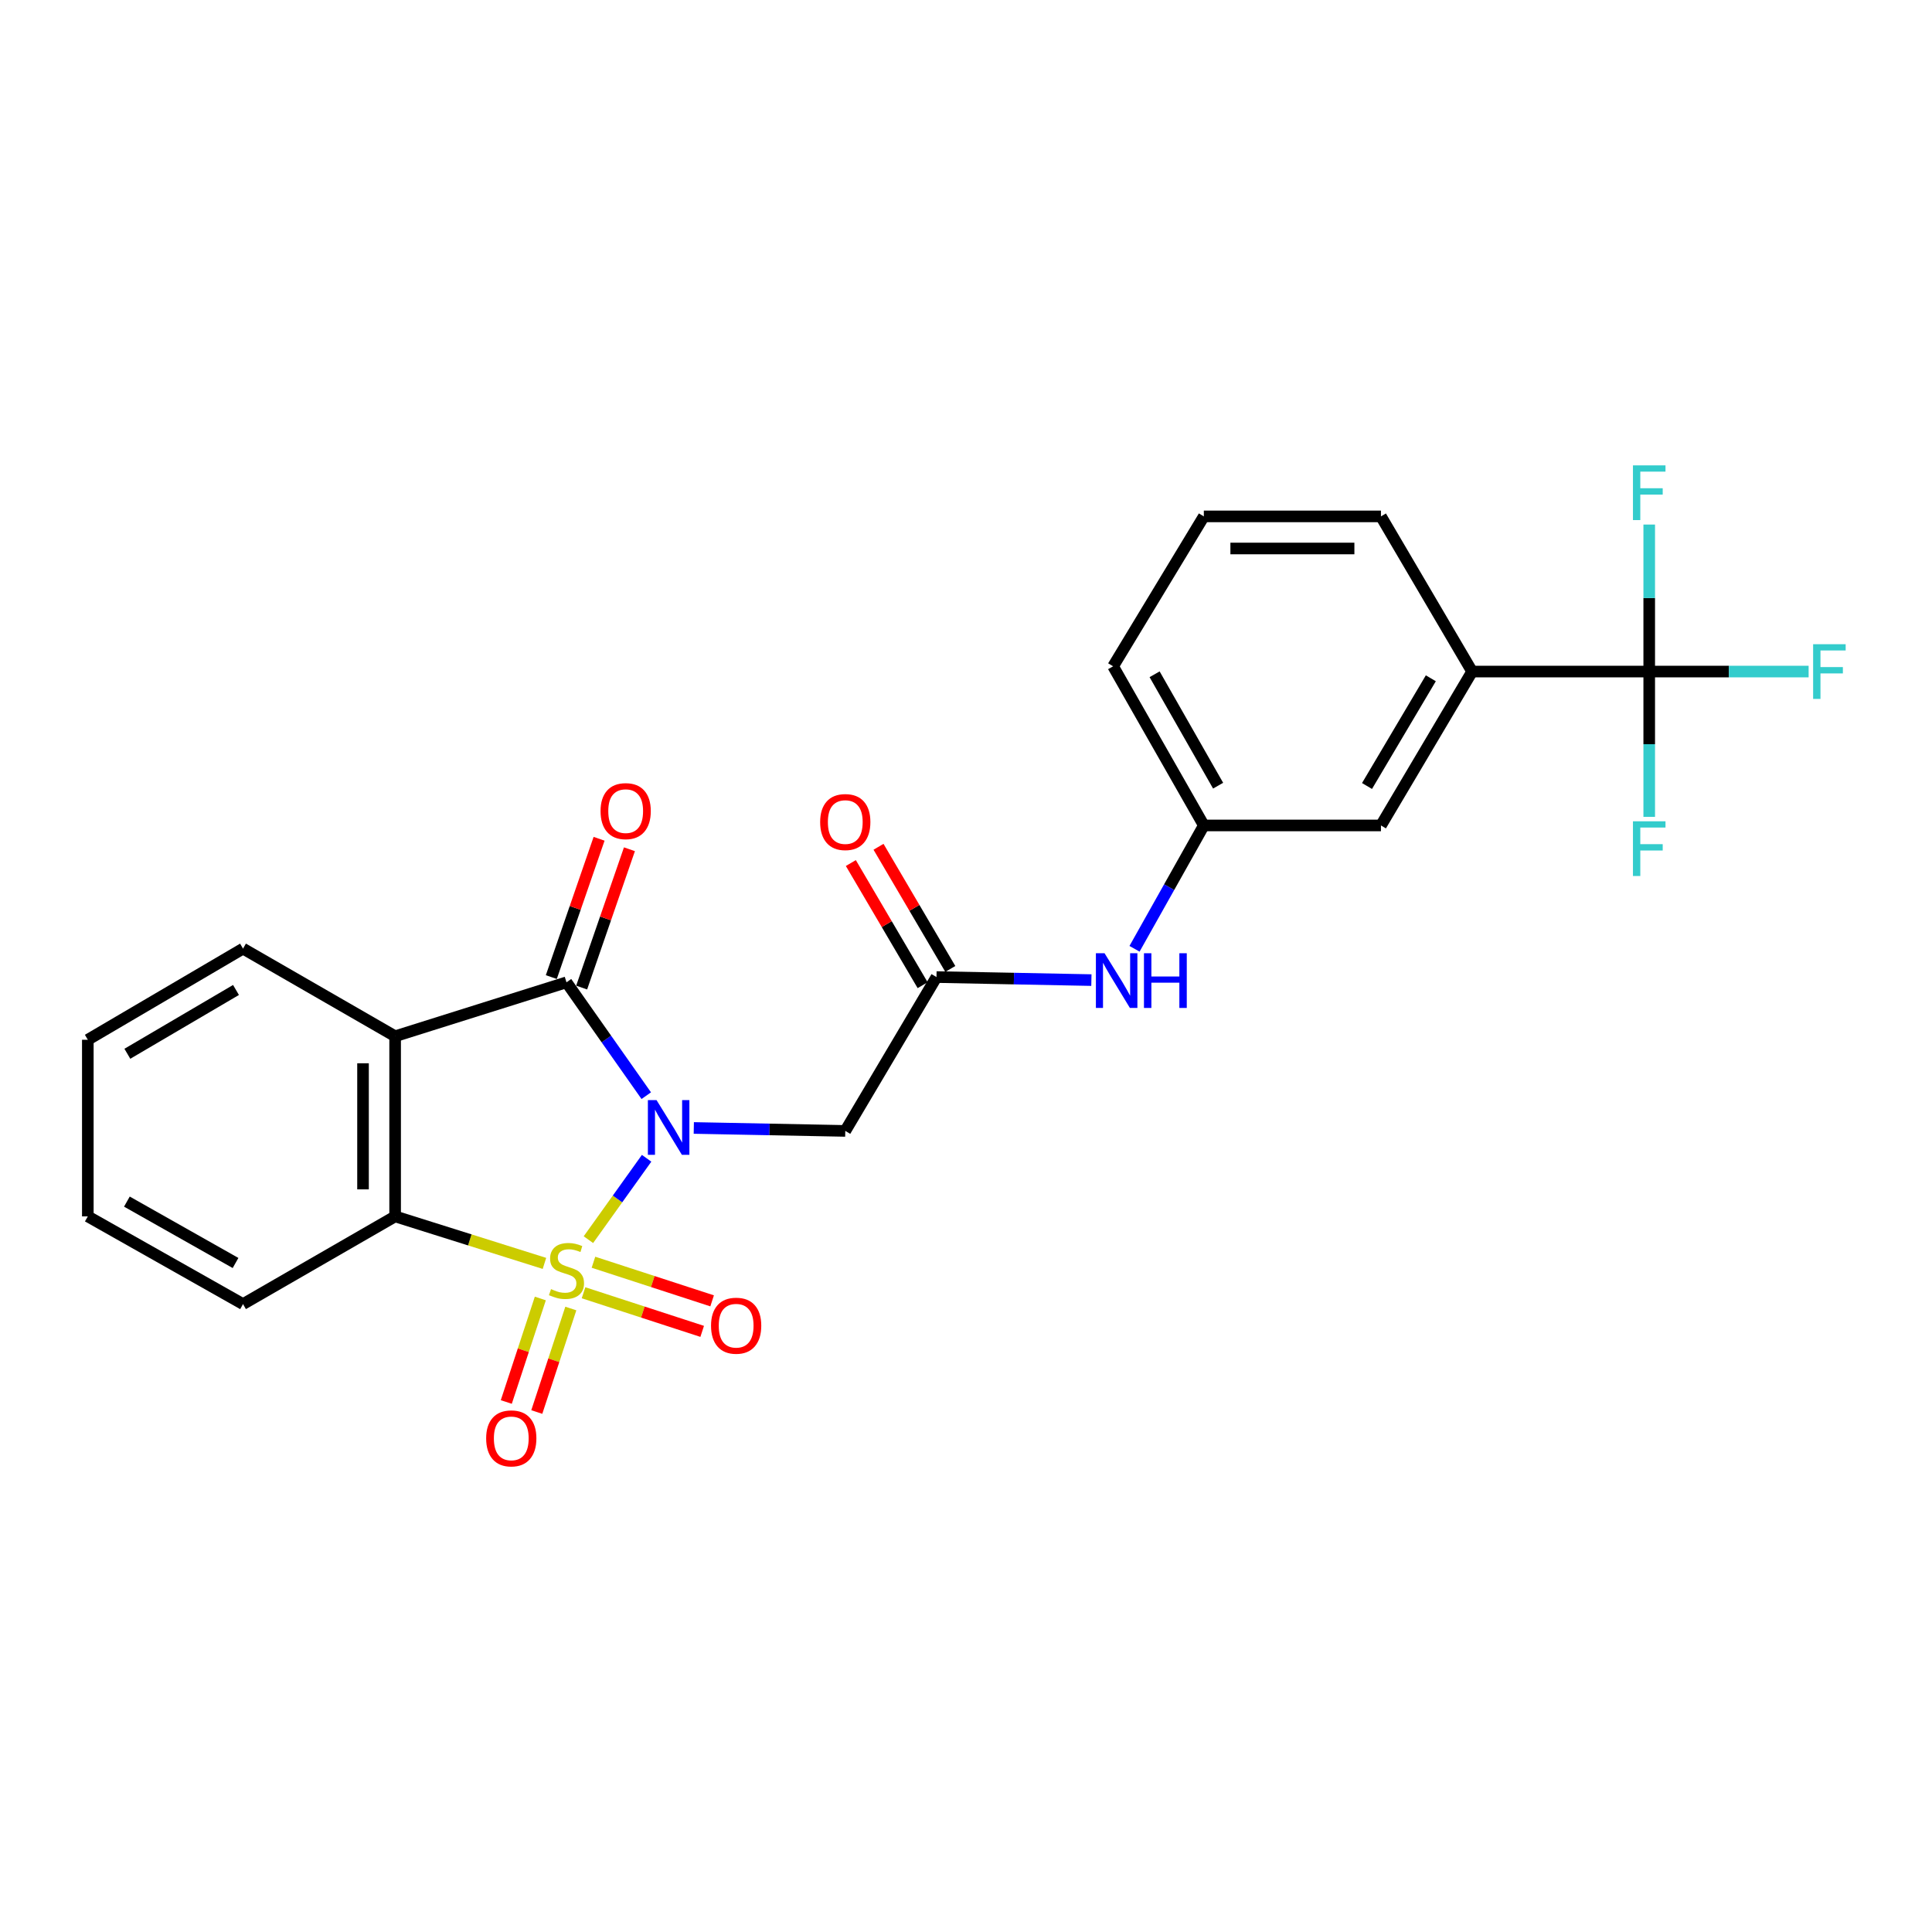 <?xml version='1.0' encoding='iso-8859-1'?>
<svg version='1.1' baseProfile='full'
              xmlns='http://www.w3.org/2000/svg'
                      xmlns:rdkit='http://www.rdkit.org/xml'
                      xmlns:xlink='http://www.w3.org/1999/xlink'
                  xml:space='preserve'
width='1000px' height='1000px' viewBox='0 0 1000 1000'>
<!-- END OF HEADER -->
<rect style='opacity:1.0;fill:#FFFFFF;stroke:none' width='1000' height='1000' x='0' y='0'> </rect>
<path class='bond-0' d='M 304.564,641.646 L 319.624,620.584' style='fill:none;fill-rule:evenodd;stroke:#CCCC00;stroke-width:6px;stroke-linecap:butt;stroke-linejoin:miter;stroke-opacity:1' />
<path class='bond-0' d='M 319.624,620.584 L 334.684,599.522' style='fill:none;fill-rule:evenodd;stroke:#0000FF;stroke-width:6px;stroke-linecap:butt;stroke-linejoin:miter;stroke-opacity:1' />
<path class='bond-3' d='M 281.807,653.933 L 243.161,641.767' style='fill:none;fill-rule:evenodd;stroke:#CCCC00;stroke-width:6px;stroke-linecap:butt;stroke-linejoin:miter;stroke-opacity:1' />
<path class='bond-3' d='M 243.161,641.767 L 204.515,629.601' style='fill:none;fill-rule:evenodd;stroke:#000000;stroke-width:6px;stroke-linecap:butt;stroke-linejoin:miter;stroke-opacity:1' />
<path class='bond-7' d='M 302.03,669.129 L 332.74,679.123' style='fill:none;fill-rule:evenodd;stroke:#CCCC00;stroke-width:6px;stroke-linecap:butt;stroke-linejoin:miter;stroke-opacity:1' />
<path class='bond-7' d='M 332.74,679.123 L 363.451,689.117' style='fill:none;fill-rule:evenodd;stroke:#FF0000;stroke-width:6px;stroke-linecap:butt;stroke-linejoin:miter;stroke-opacity:1' />
<path class='bond-7' d='M 307.171,653.33 L 337.882,663.324' style='fill:none;fill-rule:evenodd;stroke:#CCCC00;stroke-width:6px;stroke-linecap:butt;stroke-linejoin:miter;stroke-opacity:1' />
<path class='bond-7' d='M 337.882,663.324 L 368.592,673.317' style='fill:none;fill-rule:evenodd;stroke:#FF0000;stroke-width:6px;stroke-linecap:butt;stroke-linejoin:miter;stroke-opacity:1' />
<path class='bond-8' d='M 279.674,672.095 L 270.865,698.882' style='fill:none;fill-rule:evenodd;stroke:#CCCC00;stroke-width:6px;stroke-linecap:butt;stroke-linejoin:miter;stroke-opacity:1' />
<path class='bond-8' d='M 270.865,698.882 L 262.055,725.669' style='fill:none;fill-rule:evenodd;stroke:#FF0000;stroke-width:6px;stroke-linecap:butt;stroke-linejoin:miter;stroke-opacity:1' />
<path class='bond-8' d='M 295.458,677.286 L 286.648,704.073' style='fill:none;fill-rule:evenodd;stroke:#CCCC00;stroke-width:6px;stroke-linecap:butt;stroke-linejoin:miter;stroke-opacity:1' />
<path class='bond-8' d='M 286.648,704.073 L 277.839,730.86' style='fill:none;fill-rule:evenodd;stroke:#FF0000;stroke-width:6px;stroke-linecap:butt;stroke-linejoin:miter;stroke-opacity:1' />
<path class='bond-1' d='M 334.503,567.121 L 313.857,537.786' style='fill:none;fill-rule:evenodd;stroke:#0000FF;stroke-width:6px;stroke-linecap:butt;stroke-linejoin:miter;stroke-opacity:1' />
<path class='bond-1' d='M 313.857,537.786 L 293.212,508.45' style='fill:none;fill-rule:evenodd;stroke:#000000;stroke-width:6px;stroke-linecap:butt;stroke-linejoin:miter;stroke-opacity:1' />
<path class='bond-4' d='M 359.11,583.831 L 398.312,584.595' style='fill:none;fill-rule:evenodd;stroke:#0000FF;stroke-width:6px;stroke-linecap:butt;stroke-linejoin:miter;stroke-opacity:1' />
<path class='bond-4' d='M 398.312,584.595 L 437.513,585.359' style='fill:none;fill-rule:evenodd;stroke:#000000;stroke-width:6px;stroke-linecap:butt;stroke-linejoin:miter;stroke-opacity:1' />
<path class='bond-11' d='M 301.064,511.162 L 313.428,475.367' style='fill:none;fill-rule:evenodd;stroke:#000000;stroke-width:6px;stroke-linecap:butt;stroke-linejoin:miter;stroke-opacity:1' />
<path class='bond-11' d='M 313.428,475.367 L 325.792,439.572' style='fill:none;fill-rule:evenodd;stroke:#FF0000;stroke-width:6px;stroke-linecap:butt;stroke-linejoin:miter;stroke-opacity:1' />
<path class='bond-11' d='M 285.359,505.738 L 297.723,469.943' style='fill:none;fill-rule:evenodd;stroke:#000000;stroke-width:6px;stroke-linecap:butt;stroke-linejoin:miter;stroke-opacity:1' />
<path class='bond-11' d='M 297.723,469.943 L 310.087,434.148' style='fill:none;fill-rule:evenodd;stroke:#FF0000;stroke-width:6px;stroke-linecap:butt;stroke-linejoin:miter;stroke-opacity:1' />
<path class='bond-25' d='M 293.212,508.45 L 204.515,536.363' style='fill:none;fill-rule:evenodd;stroke:#000000;stroke-width:6px;stroke-linecap:butt;stroke-linejoin:miter;stroke-opacity:1' />
<path class='bond-2' d='M 204.515,536.363 L 204.515,629.601' style='fill:none;fill-rule:evenodd;stroke:#000000;stroke-width:6px;stroke-linecap:butt;stroke-linejoin:miter;stroke-opacity:1' />
<path class='bond-2' d='M 187.9,550.349 L 187.9,615.615' style='fill:none;fill-rule:evenodd;stroke:#000000;stroke-width:6px;stroke-linecap:butt;stroke-linejoin:miter;stroke-opacity:1' />
<path class='bond-18' d='M 204.515,536.363 L 125.788,491.004' style='fill:none;fill-rule:evenodd;stroke:#000000;stroke-width:6px;stroke-linecap:butt;stroke-linejoin:miter;stroke-opacity:1' />
<path class='bond-19' d='M 204.515,629.601 L 125.788,674.997' style='fill:none;fill-rule:evenodd;stroke:#000000;stroke-width:6px;stroke-linecap:butt;stroke-linejoin:miter;stroke-opacity:1' />
<path class='bond-6' d='M 437.513,585.359 L 484.718,505.727' style='fill:none;fill-rule:evenodd;stroke:#000000;stroke-width:6px;stroke-linecap:butt;stroke-linejoin:miter;stroke-opacity:1' />
<path class='bond-5' d='M 853.635,347.599 L 761.967,347.599' style='fill:none;fill-rule:evenodd;stroke:#000000;stroke-width:6px;stroke-linecap:butt;stroke-linejoin:miter;stroke-opacity:1' />
<path class='bond-15' d='M 853.635,347.599 L 853.635,309.554' style='fill:none;fill-rule:evenodd;stroke:#000000;stroke-width:6px;stroke-linecap:butt;stroke-linejoin:miter;stroke-opacity:1' />
<path class='bond-15' d='M 853.635,309.554 L 853.635,271.509' style='fill:none;fill-rule:evenodd;stroke:#33CCCC;stroke-width:6px;stroke-linecap:butt;stroke-linejoin:miter;stroke-opacity:1' />
<path class='bond-16' d='M 853.635,347.599 L 894.888,347.599' style='fill:none;fill-rule:evenodd;stroke:#000000;stroke-width:6px;stroke-linecap:butt;stroke-linejoin:miter;stroke-opacity:1' />
<path class='bond-16' d='M 894.888,347.599 L 936.14,347.599' style='fill:none;fill-rule:evenodd;stroke:#33CCCC;stroke-width:6px;stroke-linecap:butt;stroke-linejoin:miter;stroke-opacity:1' />
<path class='bond-17' d='M 853.635,347.599 L 853.635,385.203' style='fill:none;fill-rule:evenodd;stroke:#000000;stroke-width:6px;stroke-linecap:butt;stroke-linejoin:miter;stroke-opacity:1' />
<path class='bond-17' d='M 853.635,385.203 L 853.635,422.806' style='fill:none;fill-rule:evenodd;stroke:#33CCCC;stroke-width:6px;stroke-linecap:butt;stroke-linejoin:miter;stroke-opacity:1' />
<path class='bond-10' d='M 484.718,505.727 L 524.81,506.513' style='fill:none;fill-rule:evenodd;stroke:#000000;stroke-width:6px;stroke-linecap:butt;stroke-linejoin:miter;stroke-opacity:1' />
<path class='bond-10' d='M 524.81,506.513 L 564.902,507.299' style='fill:none;fill-rule:evenodd;stroke:#0000FF;stroke-width:6px;stroke-linecap:butt;stroke-linejoin:miter;stroke-opacity:1' />
<path class='bond-14' d='M 491.88,501.518 L 473.299,469.905' style='fill:none;fill-rule:evenodd;stroke:#000000;stroke-width:6px;stroke-linecap:butt;stroke-linejoin:miter;stroke-opacity:1' />
<path class='bond-14' d='M 473.299,469.905 L 454.719,438.292' style='fill:none;fill-rule:evenodd;stroke:#FF0000;stroke-width:6px;stroke-linecap:butt;stroke-linejoin:miter;stroke-opacity:1' />
<path class='bond-14' d='M 477.556,509.937 L 458.975,478.324' style='fill:none;fill-rule:evenodd;stroke:#000000;stroke-width:6px;stroke-linecap:butt;stroke-linejoin:miter;stroke-opacity:1' />
<path class='bond-14' d='M 458.975,478.324 L 440.395,446.711' style='fill:none;fill-rule:evenodd;stroke:#FF0000;stroke-width:6px;stroke-linecap:butt;stroke-linejoin:miter;stroke-opacity:1' />
<path class='bond-9' d='M 761.967,347.599 L 714.78,427.249' style='fill:none;fill-rule:evenodd;stroke:#000000;stroke-width:6px;stroke-linecap:butt;stroke-linejoin:miter;stroke-opacity:1' />
<path class='bond-9' d='M 740.594,351.078 L 707.563,406.833' style='fill:none;fill-rule:evenodd;stroke:#000000;stroke-width:6px;stroke-linecap:butt;stroke-linejoin:miter;stroke-opacity:1' />
<path class='bond-27' d='M 761.967,347.599 L 714.78,267.284' style='fill:none;fill-rule:evenodd;stroke:#000000;stroke-width:6px;stroke-linecap:butt;stroke-linejoin:miter;stroke-opacity:1' />
<path class='bond-13' d='M 587.226,491.092 L 605.164,459.17' style='fill:none;fill-rule:evenodd;stroke:#0000FF;stroke-width:6px;stroke-linecap:butt;stroke-linejoin:miter;stroke-opacity:1' />
<path class='bond-13' d='M 605.164,459.17 L 623.102,427.249' style='fill:none;fill-rule:evenodd;stroke:#000000;stroke-width:6px;stroke-linecap:butt;stroke-linejoin:miter;stroke-opacity:1' />
<path class='bond-12' d='M 714.78,427.249 L 623.102,427.249' style='fill:none;fill-rule:evenodd;stroke:#000000;stroke-width:6px;stroke-linecap:butt;stroke-linejoin:miter;stroke-opacity:1' />
<path class='bond-22' d='M 623.102,427.249 L 576.146,344.876' style='fill:none;fill-rule:evenodd;stroke:#000000;stroke-width:6px;stroke-linecap:butt;stroke-linejoin:miter;stroke-opacity:1' />
<path class='bond-22' d='M 630.493,406.665 L 597.624,349.003' style='fill:none;fill-rule:evenodd;stroke:#000000;stroke-width:6px;stroke-linecap:butt;stroke-linejoin:miter;stroke-opacity:1' />
<path class='bond-26' d='M 125.788,491.004 L 45.455,538.182' style='fill:none;fill-rule:evenodd;stroke:#000000;stroke-width:6px;stroke-linecap:butt;stroke-linejoin:miter;stroke-opacity:1' />
<path class='bond-26' d='M 122.152,512.408 L 65.918,545.432' style='fill:none;fill-rule:evenodd;stroke:#000000;stroke-width:6px;stroke-linecap:butt;stroke-linejoin:miter;stroke-opacity:1' />
<path class='bond-24' d='M 125.788,674.997 L 45.455,629.601' style='fill:none;fill-rule:evenodd;stroke:#000000;stroke-width:6px;stroke-linecap:butt;stroke-linejoin:miter;stroke-opacity:1' />
<path class='bond-24' d='M 121.912,653.722 L 65.679,621.945' style='fill:none;fill-rule:evenodd;stroke:#000000;stroke-width:6px;stroke-linecap:butt;stroke-linejoin:miter;stroke-opacity:1' />
<path class='bond-20' d='M 714.78,267.284 L 623.102,267.284' style='fill:none;fill-rule:evenodd;stroke:#000000;stroke-width:6px;stroke-linecap:butt;stroke-linejoin:miter;stroke-opacity:1' />
<path class='bond-20' d='M 701.028,283.899 L 636.854,283.899' style='fill:none;fill-rule:evenodd;stroke:#000000;stroke-width:6px;stroke-linecap:butt;stroke-linejoin:miter;stroke-opacity:1' />
<path class='bond-21' d='M 623.102,267.284 L 576.146,344.876' style='fill:none;fill-rule:evenodd;stroke:#000000;stroke-width:6px;stroke-linecap:butt;stroke-linejoin:miter;stroke-opacity:1' />
<path class='bond-23' d='M 45.455,538.182 L 45.455,629.601' style='fill:none;fill-rule:evenodd;stroke:#000000;stroke-width:6px;stroke-linecap:butt;stroke-linejoin:miter;stroke-opacity:1' />
<path  class='atom-0' d='M 285.212 667.244
Q 285.532 667.364, 286.852 667.924
Q 288.172 668.484, 289.612 668.844
Q 291.092 669.164, 292.532 669.164
Q 295.212 669.164, 296.772 667.884
Q 298.332 666.564, 298.332 664.284
Q 298.332 662.724, 297.532 661.764
Q 296.772 660.804, 295.572 660.284
Q 294.372 659.764, 292.372 659.164
Q 289.852 658.404, 288.332 657.684
Q 286.852 656.964, 285.772 655.444
Q 284.732 653.924, 284.732 651.364
Q 284.732 647.804, 287.132 645.604
Q 289.572 643.404, 294.372 643.404
Q 297.652 643.404, 301.372 644.964
L 300.452 648.044
Q 297.052 646.644, 294.492 646.644
Q 291.732 646.644, 290.212 647.804
Q 288.692 648.924, 288.732 650.884
Q 288.732 652.404, 289.492 653.324
Q 290.292 654.244, 291.412 654.764
Q 292.572 655.284, 294.492 655.884
Q 297.052 656.684, 298.572 657.484
Q 300.092 658.284, 301.172 659.924
Q 302.292 661.524, 302.292 664.284
Q 302.292 668.204, 299.652 670.324
Q 297.052 672.404, 292.692 672.404
Q 290.172 672.404, 288.252 671.844
Q 286.372 671.324, 284.132 670.404
L 285.212 667.244
' fill='#CCCC00'/>
<path  class='atom-1' d='M 339.824 569.418
L 349.104 584.418
Q 350.024 585.898, 351.504 588.578
Q 352.984 591.258, 353.064 591.418
L 353.064 569.418
L 356.824 569.418
L 356.824 597.738
L 352.944 597.738
L 342.984 581.338
Q 341.824 579.418, 340.584 577.218
Q 339.384 575.018, 339.024 574.338
L 339.024 597.738
L 335.344 597.738
L 335.344 569.418
L 339.824 569.418
' fill='#0000FF'/>
<path  class='atom-8' d='M 368.031 686.181
Q 368.031 679.381, 371.391 675.581
Q 374.751 671.781, 381.031 671.781
Q 387.311 671.781, 390.671 675.581
Q 394.031 679.381, 394.031 686.181
Q 394.031 693.061, 390.631 696.981
Q 387.231 700.861, 381.031 700.861
Q 374.791 700.861, 371.391 696.981
Q 368.031 693.101, 368.031 686.181
M 381.031 697.661
Q 385.351 697.661, 387.671 694.781
Q 390.031 691.861, 390.031 686.181
Q 390.031 680.621, 387.671 677.821
Q 385.351 674.981, 381.031 674.981
Q 376.711 674.981, 374.351 677.781
Q 372.031 680.581, 372.031 686.181
Q 372.031 691.901, 374.351 694.781
Q 376.711 697.661, 381.031 697.661
' fill='#FF0000'/>
<path  class='atom-9' d='M 251.634 744.5
Q 251.634 737.7, 254.994 733.9
Q 258.354 730.1, 264.634 730.1
Q 270.914 730.1, 274.274 733.9
Q 277.634 737.7, 277.634 744.5
Q 277.634 751.38, 274.234 755.3
Q 270.834 759.18, 264.634 759.18
Q 258.394 759.18, 254.994 755.3
Q 251.634 751.42, 251.634 744.5
M 264.634 755.98
Q 268.954 755.98, 271.274 753.1
Q 273.634 750.18, 273.634 744.5
Q 273.634 738.94, 271.274 736.14
Q 268.954 733.3, 264.634 733.3
Q 260.314 733.3, 257.954 736.1
Q 255.634 738.9, 255.634 744.5
Q 255.634 750.22, 257.954 753.1
Q 260.314 755.98, 264.634 755.98
' fill='#FF0000'/>
<path  class='atom-11' d='M 571.714 493.395
L 580.994 508.395
Q 581.914 509.875, 583.394 512.555
Q 584.874 515.235, 584.954 515.395
L 584.954 493.395
L 588.714 493.395
L 588.714 521.715
L 584.834 521.715
L 574.874 505.315
Q 573.714 503.395, 572.474 501.195
Q 571.274 498.995, 570.914 498.315
L 570.914 521.715
L 567.234 521.715
L 567.234 493.395
L 571.714 493.395
' fill='#0000FF'/>
<path  class='atom-11' d='M 592.114 493.395
L 595.954 493.395
L 595.954 505.435
L 610.434 505.435
L 610.434 493.395
L 614.274 493.395
L 614.274 521.715
L 610.434 521.715
L 610.434 508.635
L 595.954 508.635
L 595.954 521.715
L 592.114 521.715
L 592.114 493.395
' fill='#0000FF'/>
<path  class='atom-12' d='M 310.848 419.834
Q 310.848 413.034, 314.208 409.234
Q 317.568 405.434, 323.848 405.434
Q 330.128 405.434, 333.488 409.234
Q 336.848 413.034, 336.848 419.834
Q 336.848 426.714, 333.448 430.634
Q 330.048 434.514, 323.848 434.514
Q 317.608 434.514, 314.208 430.634
Q 310.848 426.754, 310.848 419.834
M 323.848 431.314
Q 328.168 431.314, 330.488 428.434
Q 332.848 425.514, 332.848 419.834
Q 332.848 414.274, 330.488 411.474
Q 328.168 408.634, 323.848 408.634
Q 319.528 408.634, 317.168 411.434
Q 314.848 414.234, 314.848 419.834
Q 314.848 425.554, 317.168 428.434
Q 319.528 431.314, 323.848 431.314
' fill='#FF0000'/>
<path  class='atom-15' d='M 424.513 425.492
Q 424.513 418.692, 427.873 414.892
Q 431.233 411.092, 437.513 411.092
Q 443.793 411.092, 447.153 414.892
Q 450.513 418.692, 450.513 425.492
Q 450.513 432.372, 447.113 436.292
Q 443.713 440.172, 437.513 440.172
Q 431.273 440.172, 427.873 436.292
Q 424.513 432.412, 424.513 425.492
M 437.513 436.972
Q 441.833 436.972, 444.153 434.092
Q 446.513 431.172, 446.513 425.492
Q 446.513 419.932, 444.153 417.132
Q 441.833 414.292, 437.513 414.292
Q 433.193 414.292, 430.833 417.092
Q 428.513 419.892, 428.513 425.492
Q 428.513 431.212, 430.833 434.092
Q 433.193 436.972, 437.513 436.972
' fill='#FF0000'/>
<path  class='atom-16' d='M 845.215 240.875
L 862.055 240.875
L 862.055 244.115
L 849.015 244.115
L 849.015 252.715
L 860.615 252.715
L 860.615 255.995
L 849.015 255.995
L 849.015 269.195
L 845.215 269.195
L 845.215 240.875
' fill='#33CCCC'/>
<path  class='atom-17' d='M 938.471 333.439
L 955.311 333.439
L 955.311 336.679
L 942.271 336.679
L 942.271 345.279
L 953.871 345.279
L 953.871 348.559
L 942.271 348.559
L 942.271 361.759
L 938.471 361.759
L 938.471 333.439
' fill='#33CCCC'/>
<path  class='atom-18' d='M 845.215 425.098
L 862.055 425.098
L 862.055 428.338
L 849.015 428.338
L 849.015 436.938
L 860.615 436.938
L 860.615 440.218
L 849.015 440.218
L 849.015 453.418
L 845.215 453.418
L 845.215 425.098
' fill='#33CCCC'/>
</svg>
